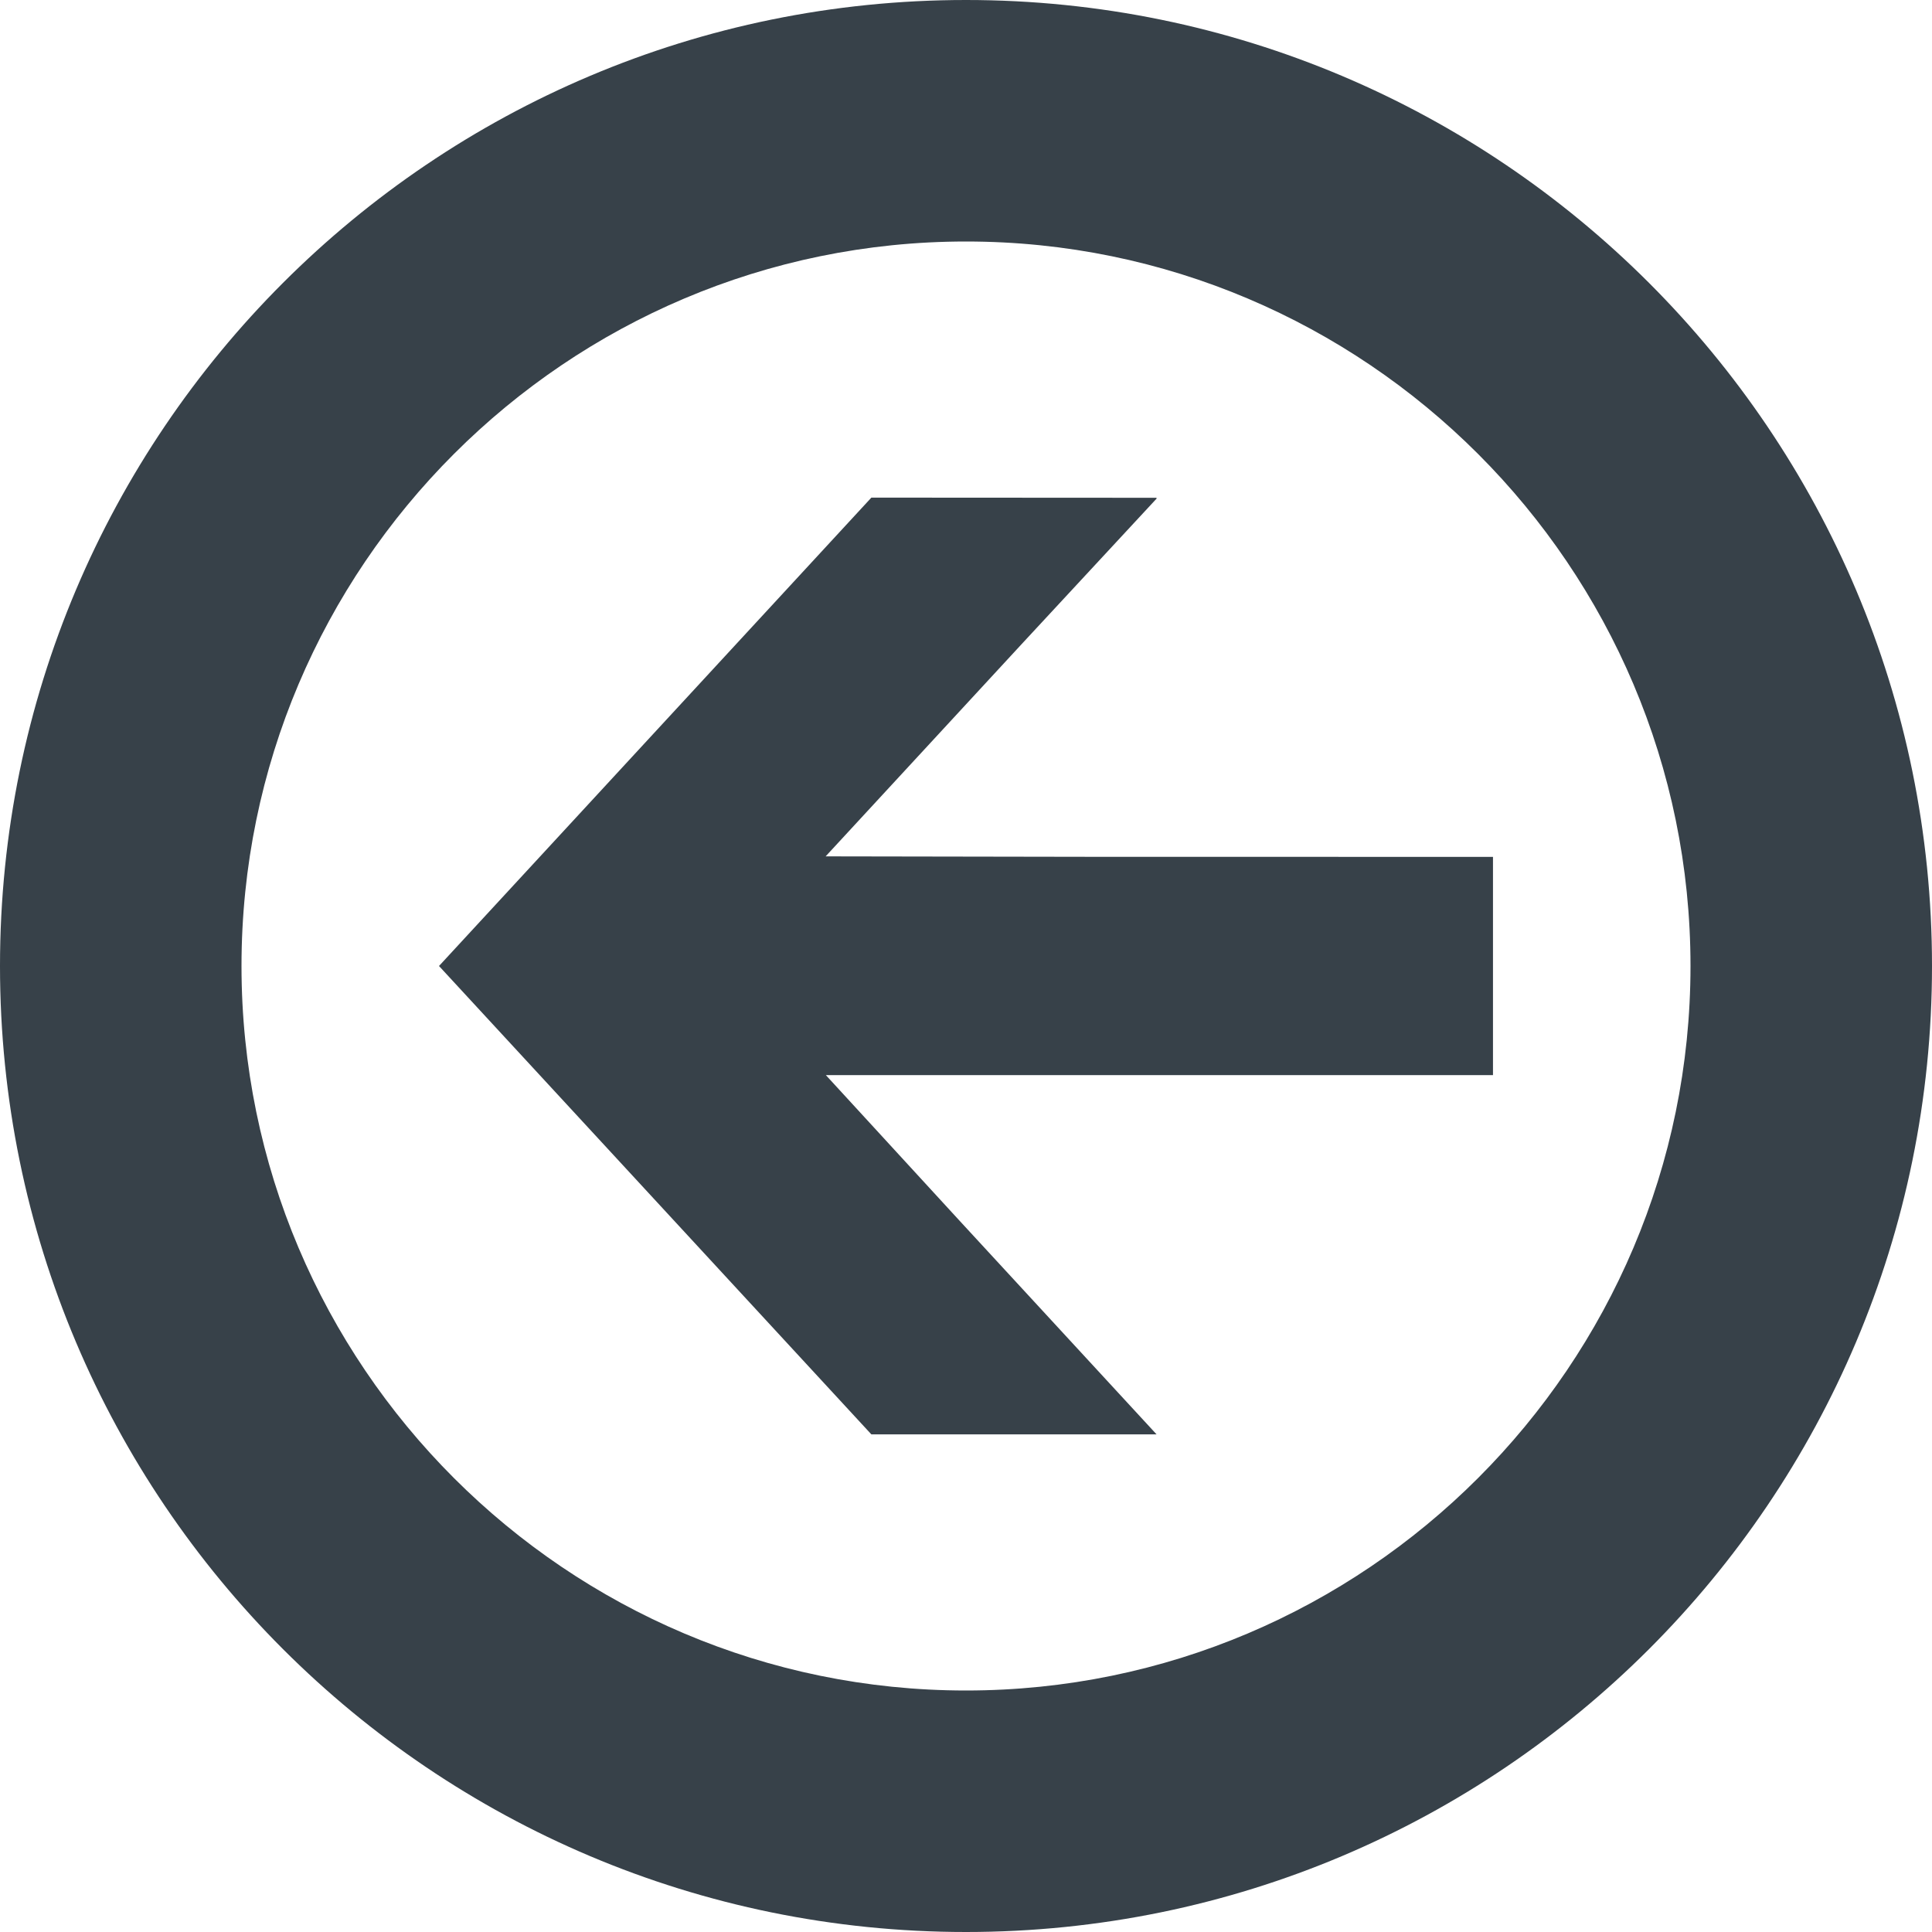<?xml version="1.0" encoding="utf-8"?>
<!-- Generator: Adobe Illustrator 18.1.1, SVG Export Plug-In . SVG Version: 6.00 Build 0)  -->
<!DOCTYPE svg PUBLIC "-//W3C//DTD SVG 1.1//EN" "http://www.w3.org/Graphics/SVG/1.1/DTD/svg11.dtd">
<svg version="1.1" id="_x31_0" xmlns="http://www.w3.org/2000/svg" xmlns:xlink="http://www.w3.org/1999/xlink" x="0px" y="0px"
	 viewBox="0 0 512 512" style="enable-background:new 0 0 512 512;" xml:space="preserve">
<style type="text/css">
	.st0{fill:#374149;}
</style>
<g>
	<path class="st0" d="M256,0C114.614,0,0,114.617,0,256c0,141.386,114.614,256,256,256c141.383,0,256-114.614,256-256
		C512,114.617,397.383,0,256,0z M256,448c-105.871,0-192-86.129-192-192c0-105.867,86.129-192,192-192c105.867,0,192,86.133,192,192
		C448,361.871,361.867,448,256,448z"/>
	<polygon class="st0" points="395.656,227.242 395.656,227.242 395.656,227.082 289.726,227.066 218.801,226.946 270.82,170.617 
		306.562,132.078 306.414,132.078 306.562,131.918 230.922,131.875 116.34,256 230.922,380.125 276.125,380.125 306.504,380.125 
		254.117,323.313 218.859,284.914 394.957,284.914 395.496,284.918 395.496,284.914 395.61,284.914 395.656,284.914 
		395.656,227.418 	"/>
</g>
</svg>
